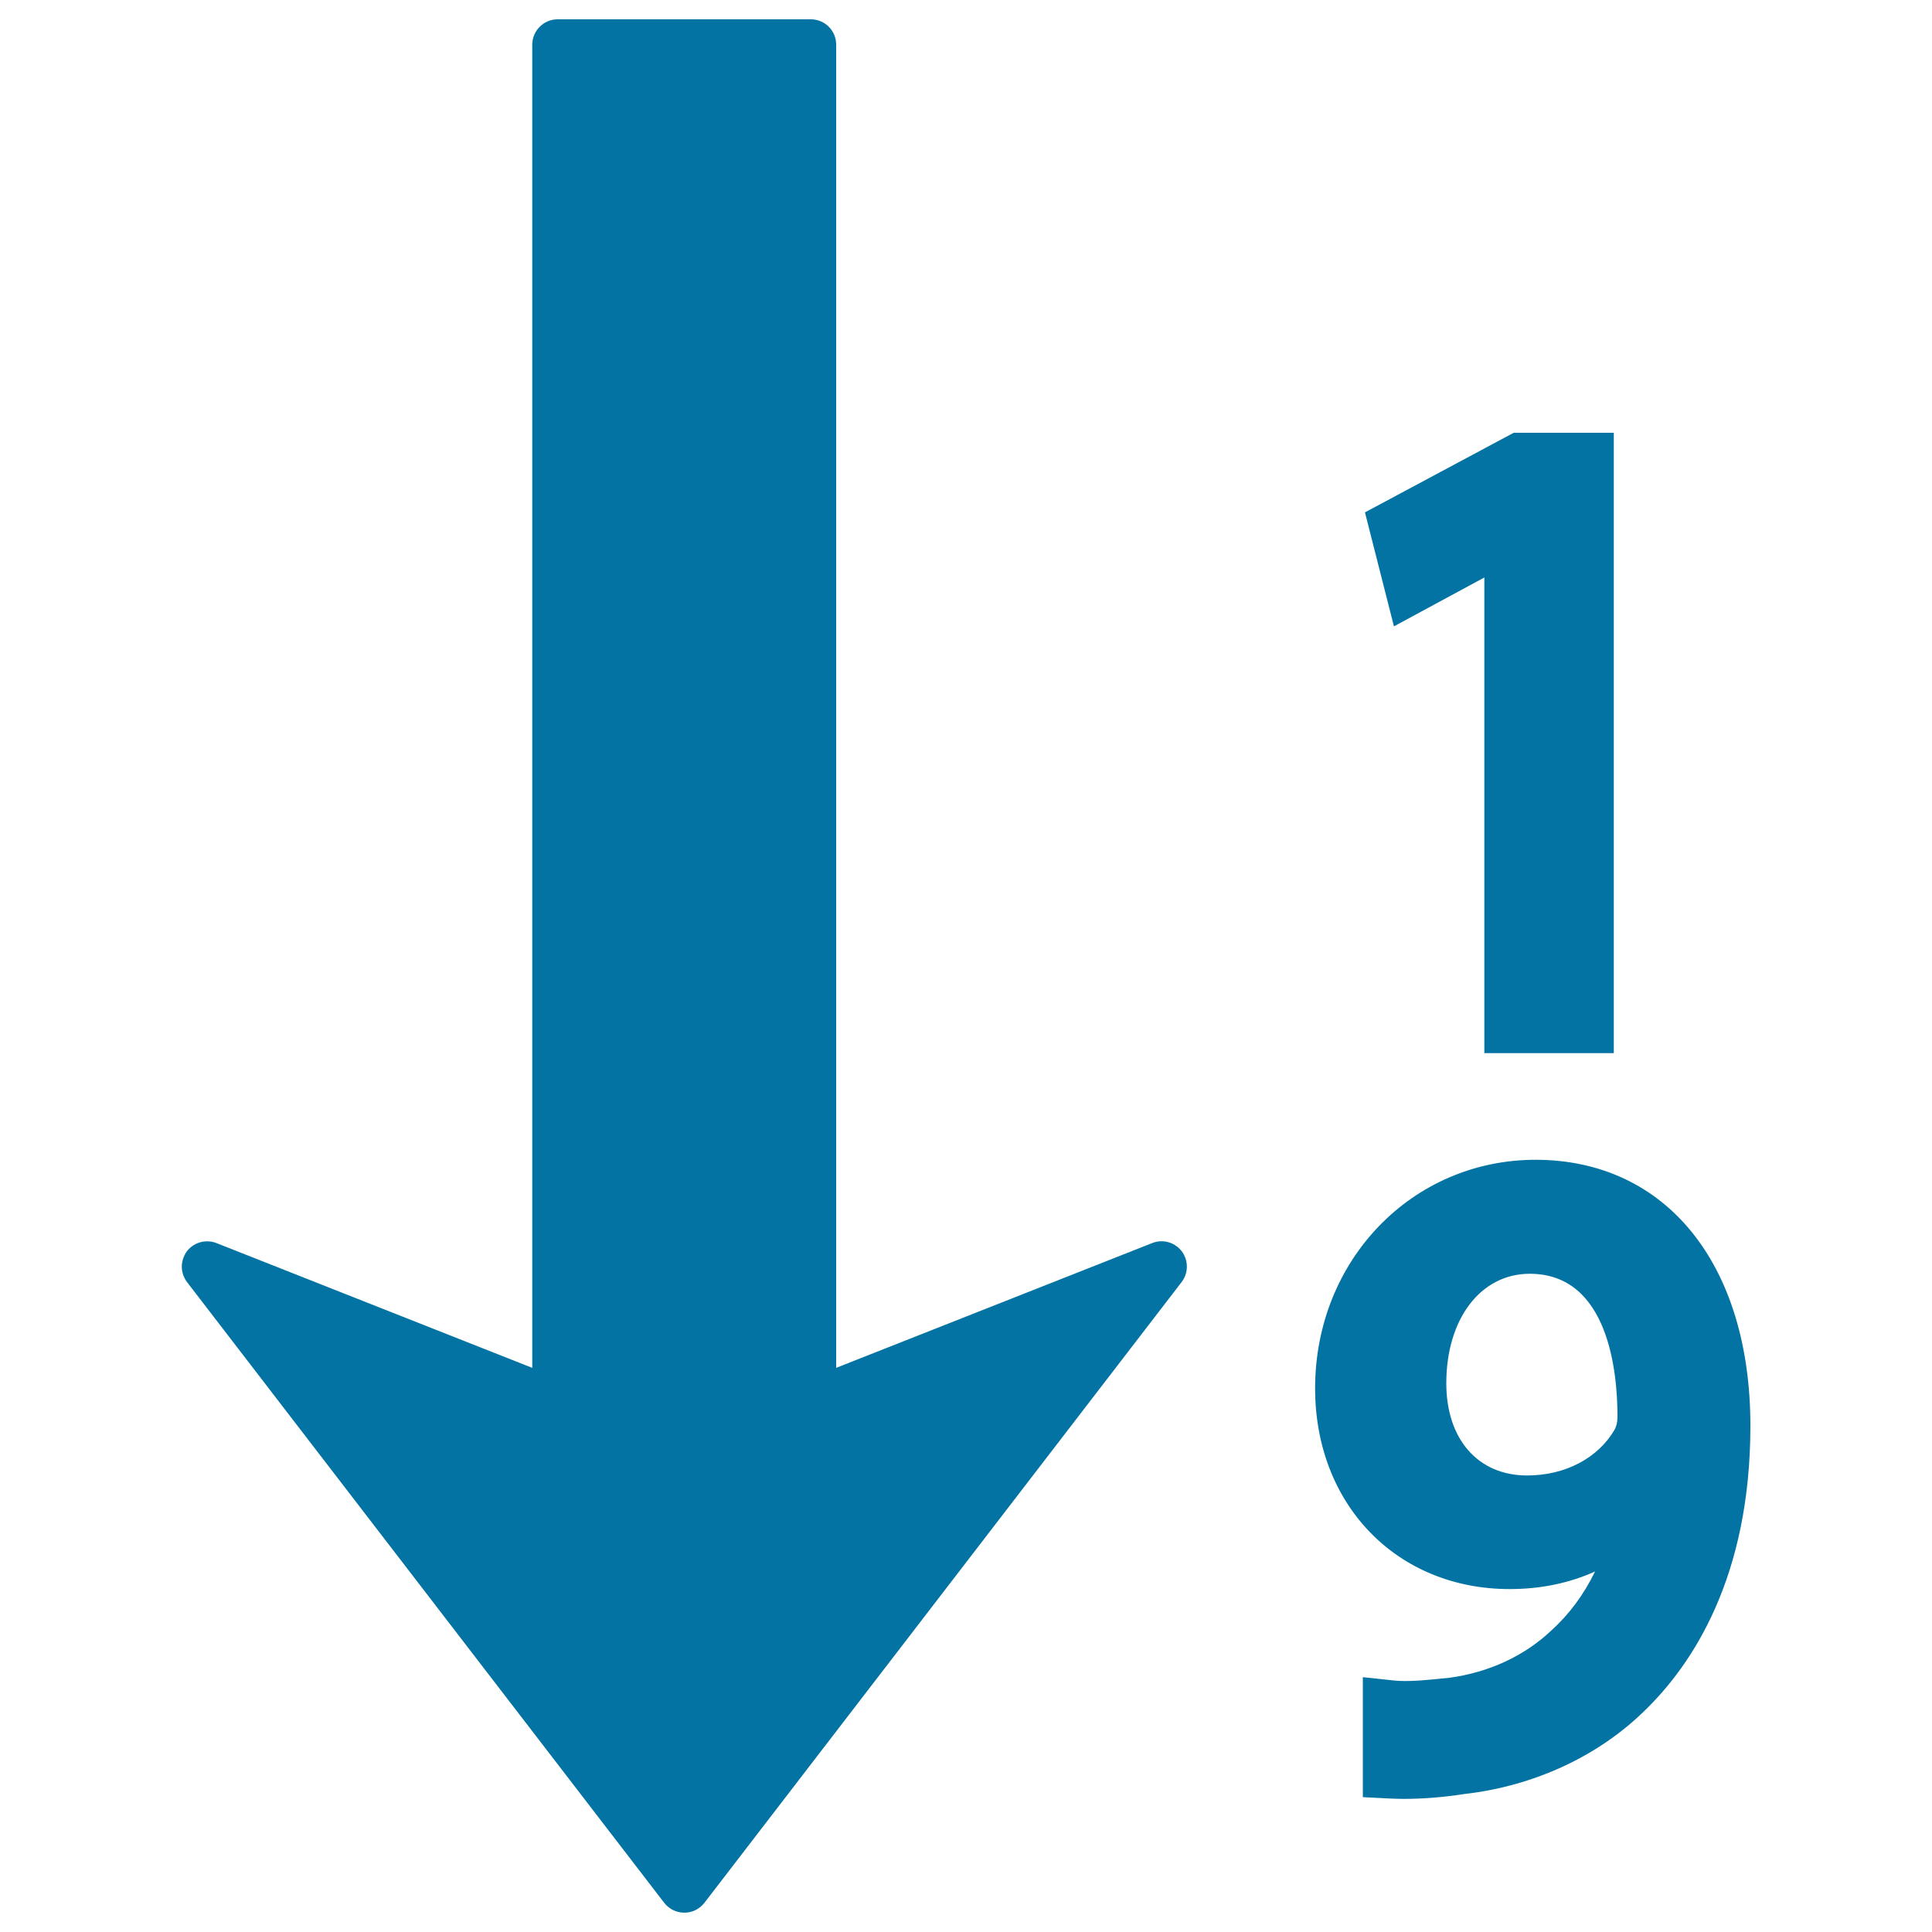 <svg xmlns="http://www.w3.org/2000/svg" viewBox="0 0 1000 1000" style="fill:#0273a2">
<title>Sort Ascending From 1 To 9 SVG icon</title>
<g><path d="M611.7,647.7c3.5,4.7,3.5,11.2-0.1,15.9l-247,321.3c-2.5,3.2-6.3,5.1-10.4,5.1c-4.1,0-7.9-1.9-10.4-5.1l-247-321.3c-1.8-2.4-2.7-5.2-2.7-8c0-2.7,0.9-5.5,2.6-7.9c3.6-4.7,9.8-6.4,15.3-4.3L275.5,708V23.1c0-7.2,5.9-13.1,13.1-13.1h131.1c7.2,0,13.1,5.8,13.1,13.1V708l163.6-64.6C601.9,641.2,608.1,643,611.7,647.7z M768.3,298.9v246.2h67V224h-51.8l-77,41.2l15,59L768.3,298.9z M906,738c0,78.1-29.8,123.3-54.8,147.5c-24.1,23.6-57.3,39-93.4,43.1c-10.3,1.6-21.1,2.5-31.2,2.5c-2.7,0-5.2-0.1-7.5-0.2l-13.7-0.7v-62.1l15.9,1.7c7.5,0.8,16.1-0.1,29-1.4c20.4-2.8,38.8-11.3,52.7-24.5c9.3-8.4,16.8-18.6,22.6-30.5c-13.3,6-28.1,9.1-44.2,9.1c-58.4,0-100.7-43.7-100.7-103.9c0-66.3,50.2-118.3,114.2-118.3C862.4,600.4,906,654.4,906,738z M837.2,733c0-22.2-4.4-73.7-45.4-73.7c-25.4,0-43.2,23.3-43.2,56.7c0,28.9,16.4,47.7,41.8,47.7c19.6,0,36.5-8.8,45.2-23.5C836.3,738.8,837.2,737.1,837.2,733z"/></g>
</svg>